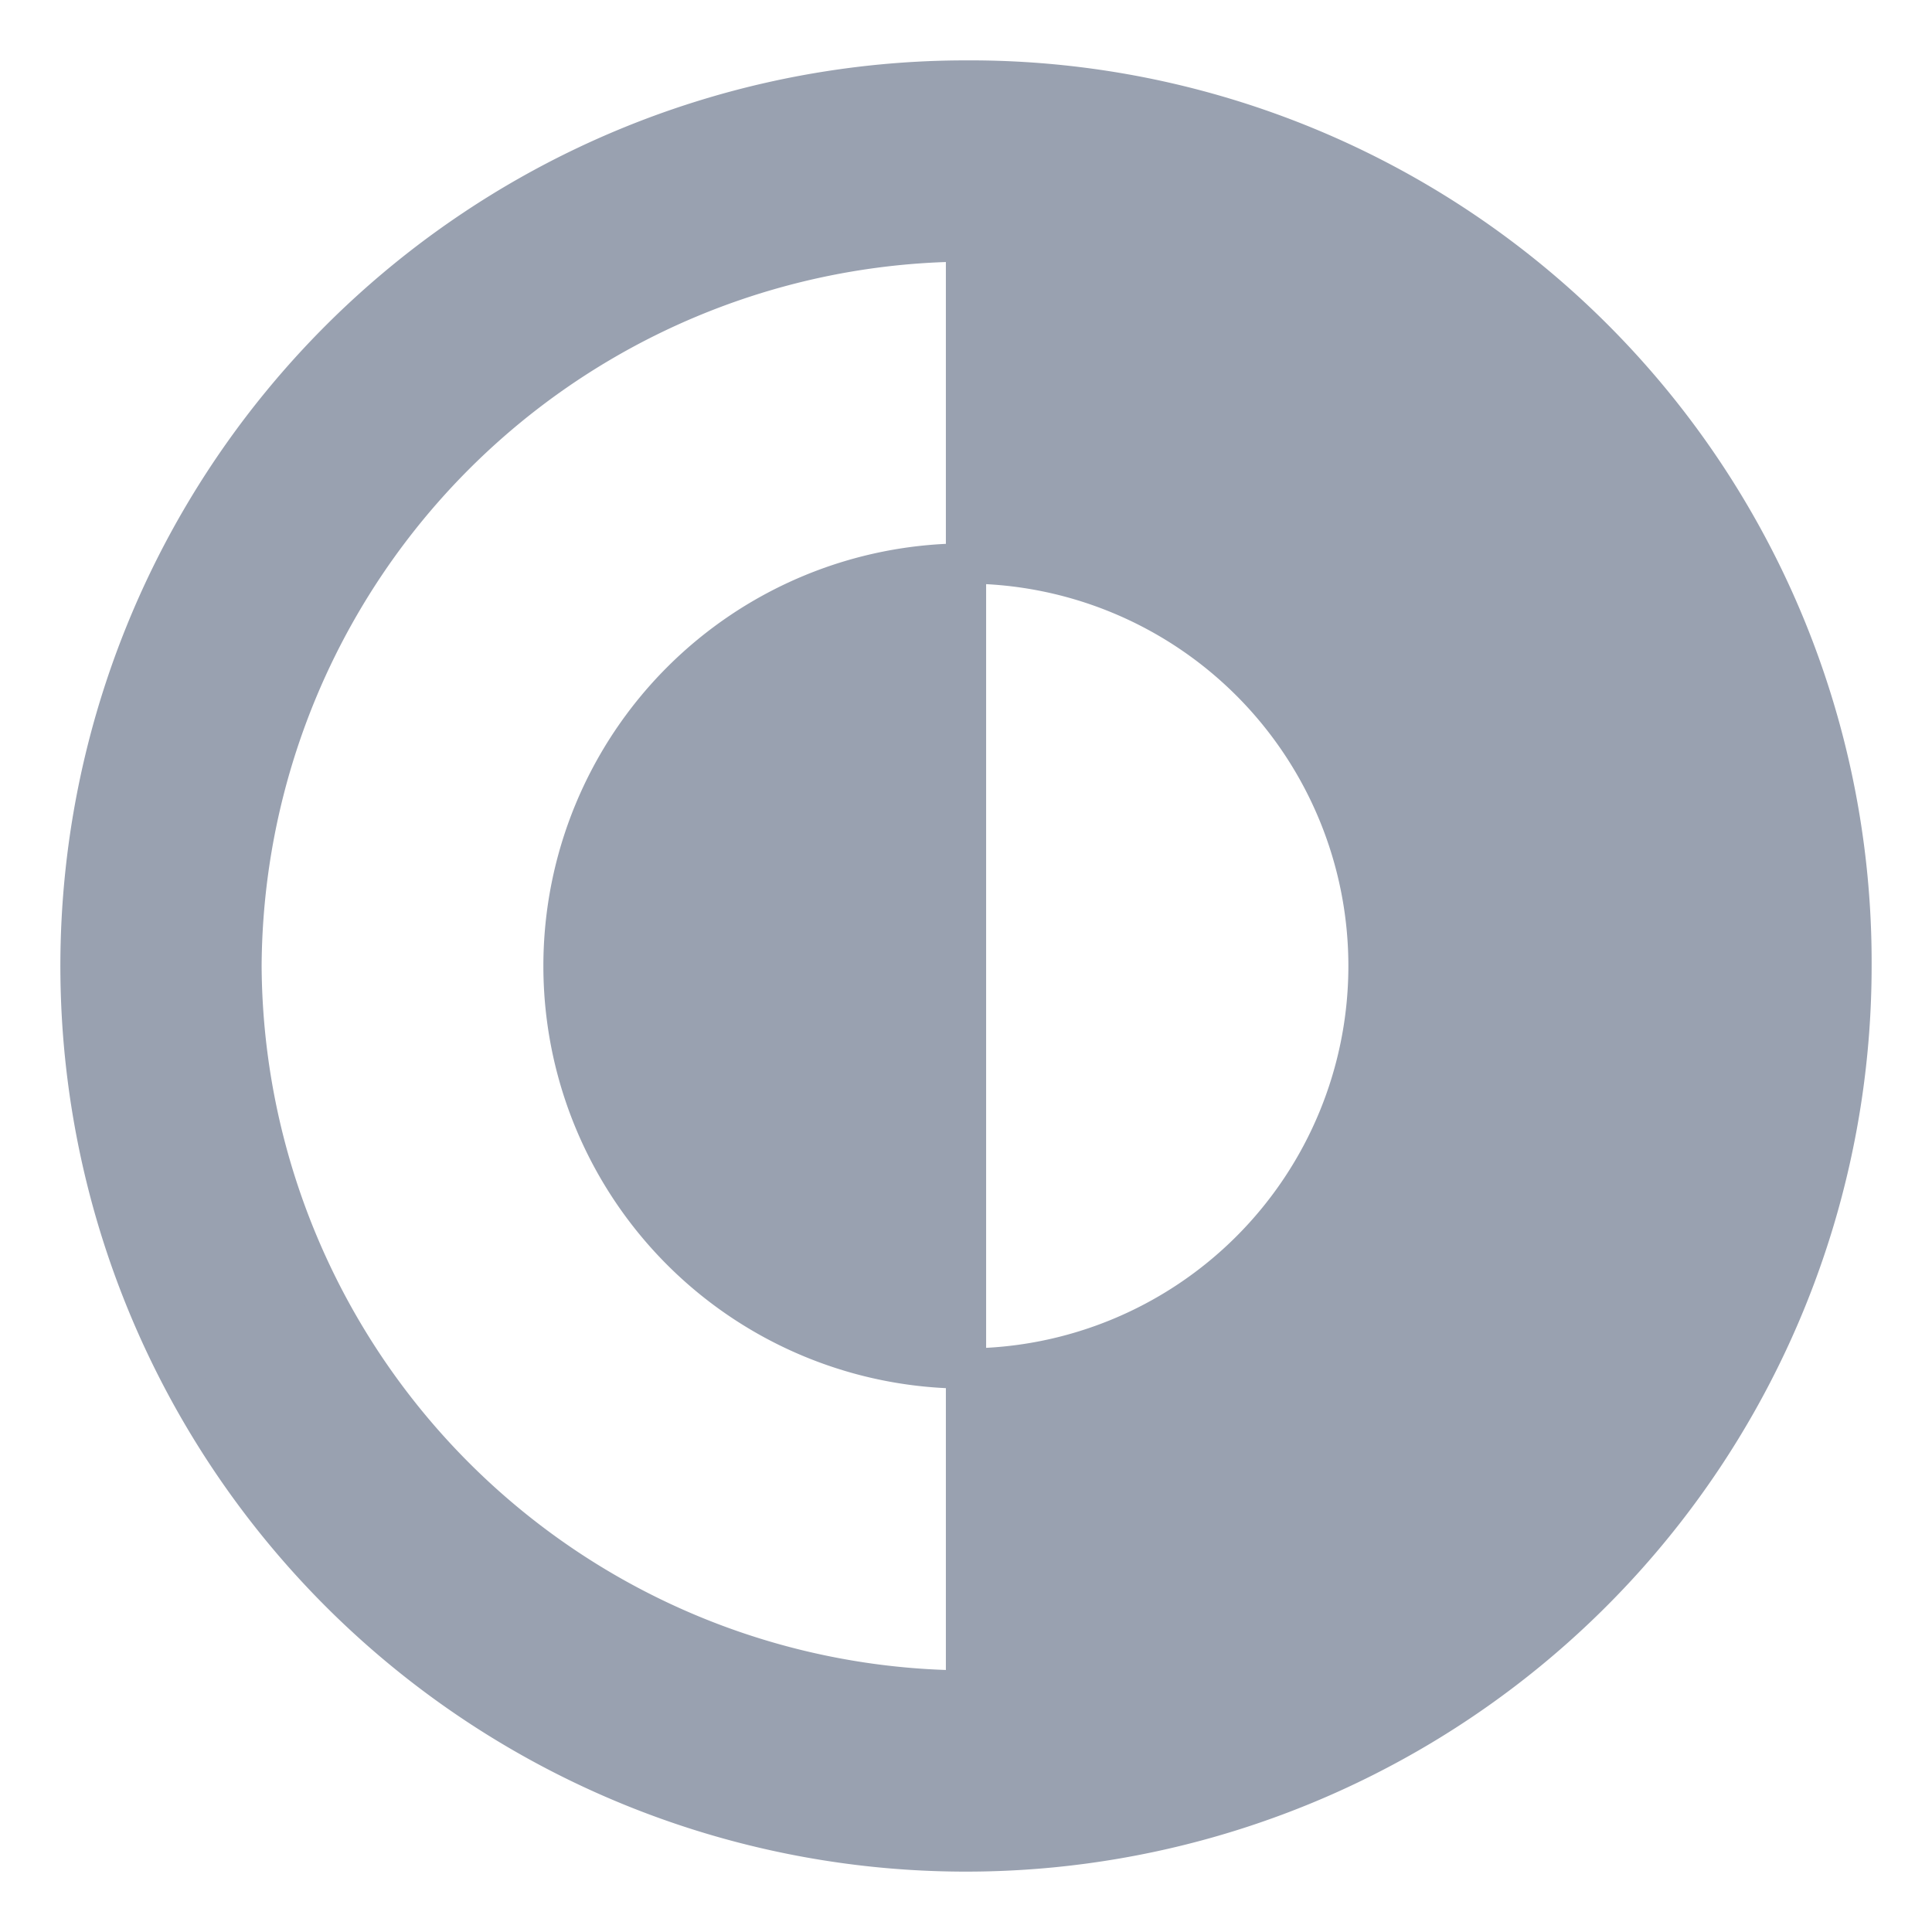<?xml version="1.0" encoding="utf-8"?>
<svg width="800px" height="800px" viewBox="0 0 48 48" fill="#99a1b0" stroke="#99a1b0" xmlns="http://www.w3.org/2000/svg">
  <defs/>
  <g id="SVGRepo_bgCarrier" stroke-width="0"/>
  <g id="SVGRepo_tracerCarrier" stroke-linecap="round" stroke-linejoin="round"/>
  <g id="SVGRepo_iconCarrier">
    <title>dark-mode</title>
    <g id="Layer_2" data-name="Layer 2">
      <g id="Icons">
        <g>
          <g>
            <path d="M14,24A10,10,0,0,0,24,34V14A10,10,0,0,0,14,24Z"/>
            <path d="M24,2A22,22,0,1,0,46,24,21.9,21.9,0,0,0,24,2ZM6,24A18.1,18.1,0,0,1,24,6v8a10,10,0,0,1,0,20v8A18.1,18.1,0,0,1,6,24Z"/>
          </g>
        </g>
      </g>
    </g>
  </g>
</svg>